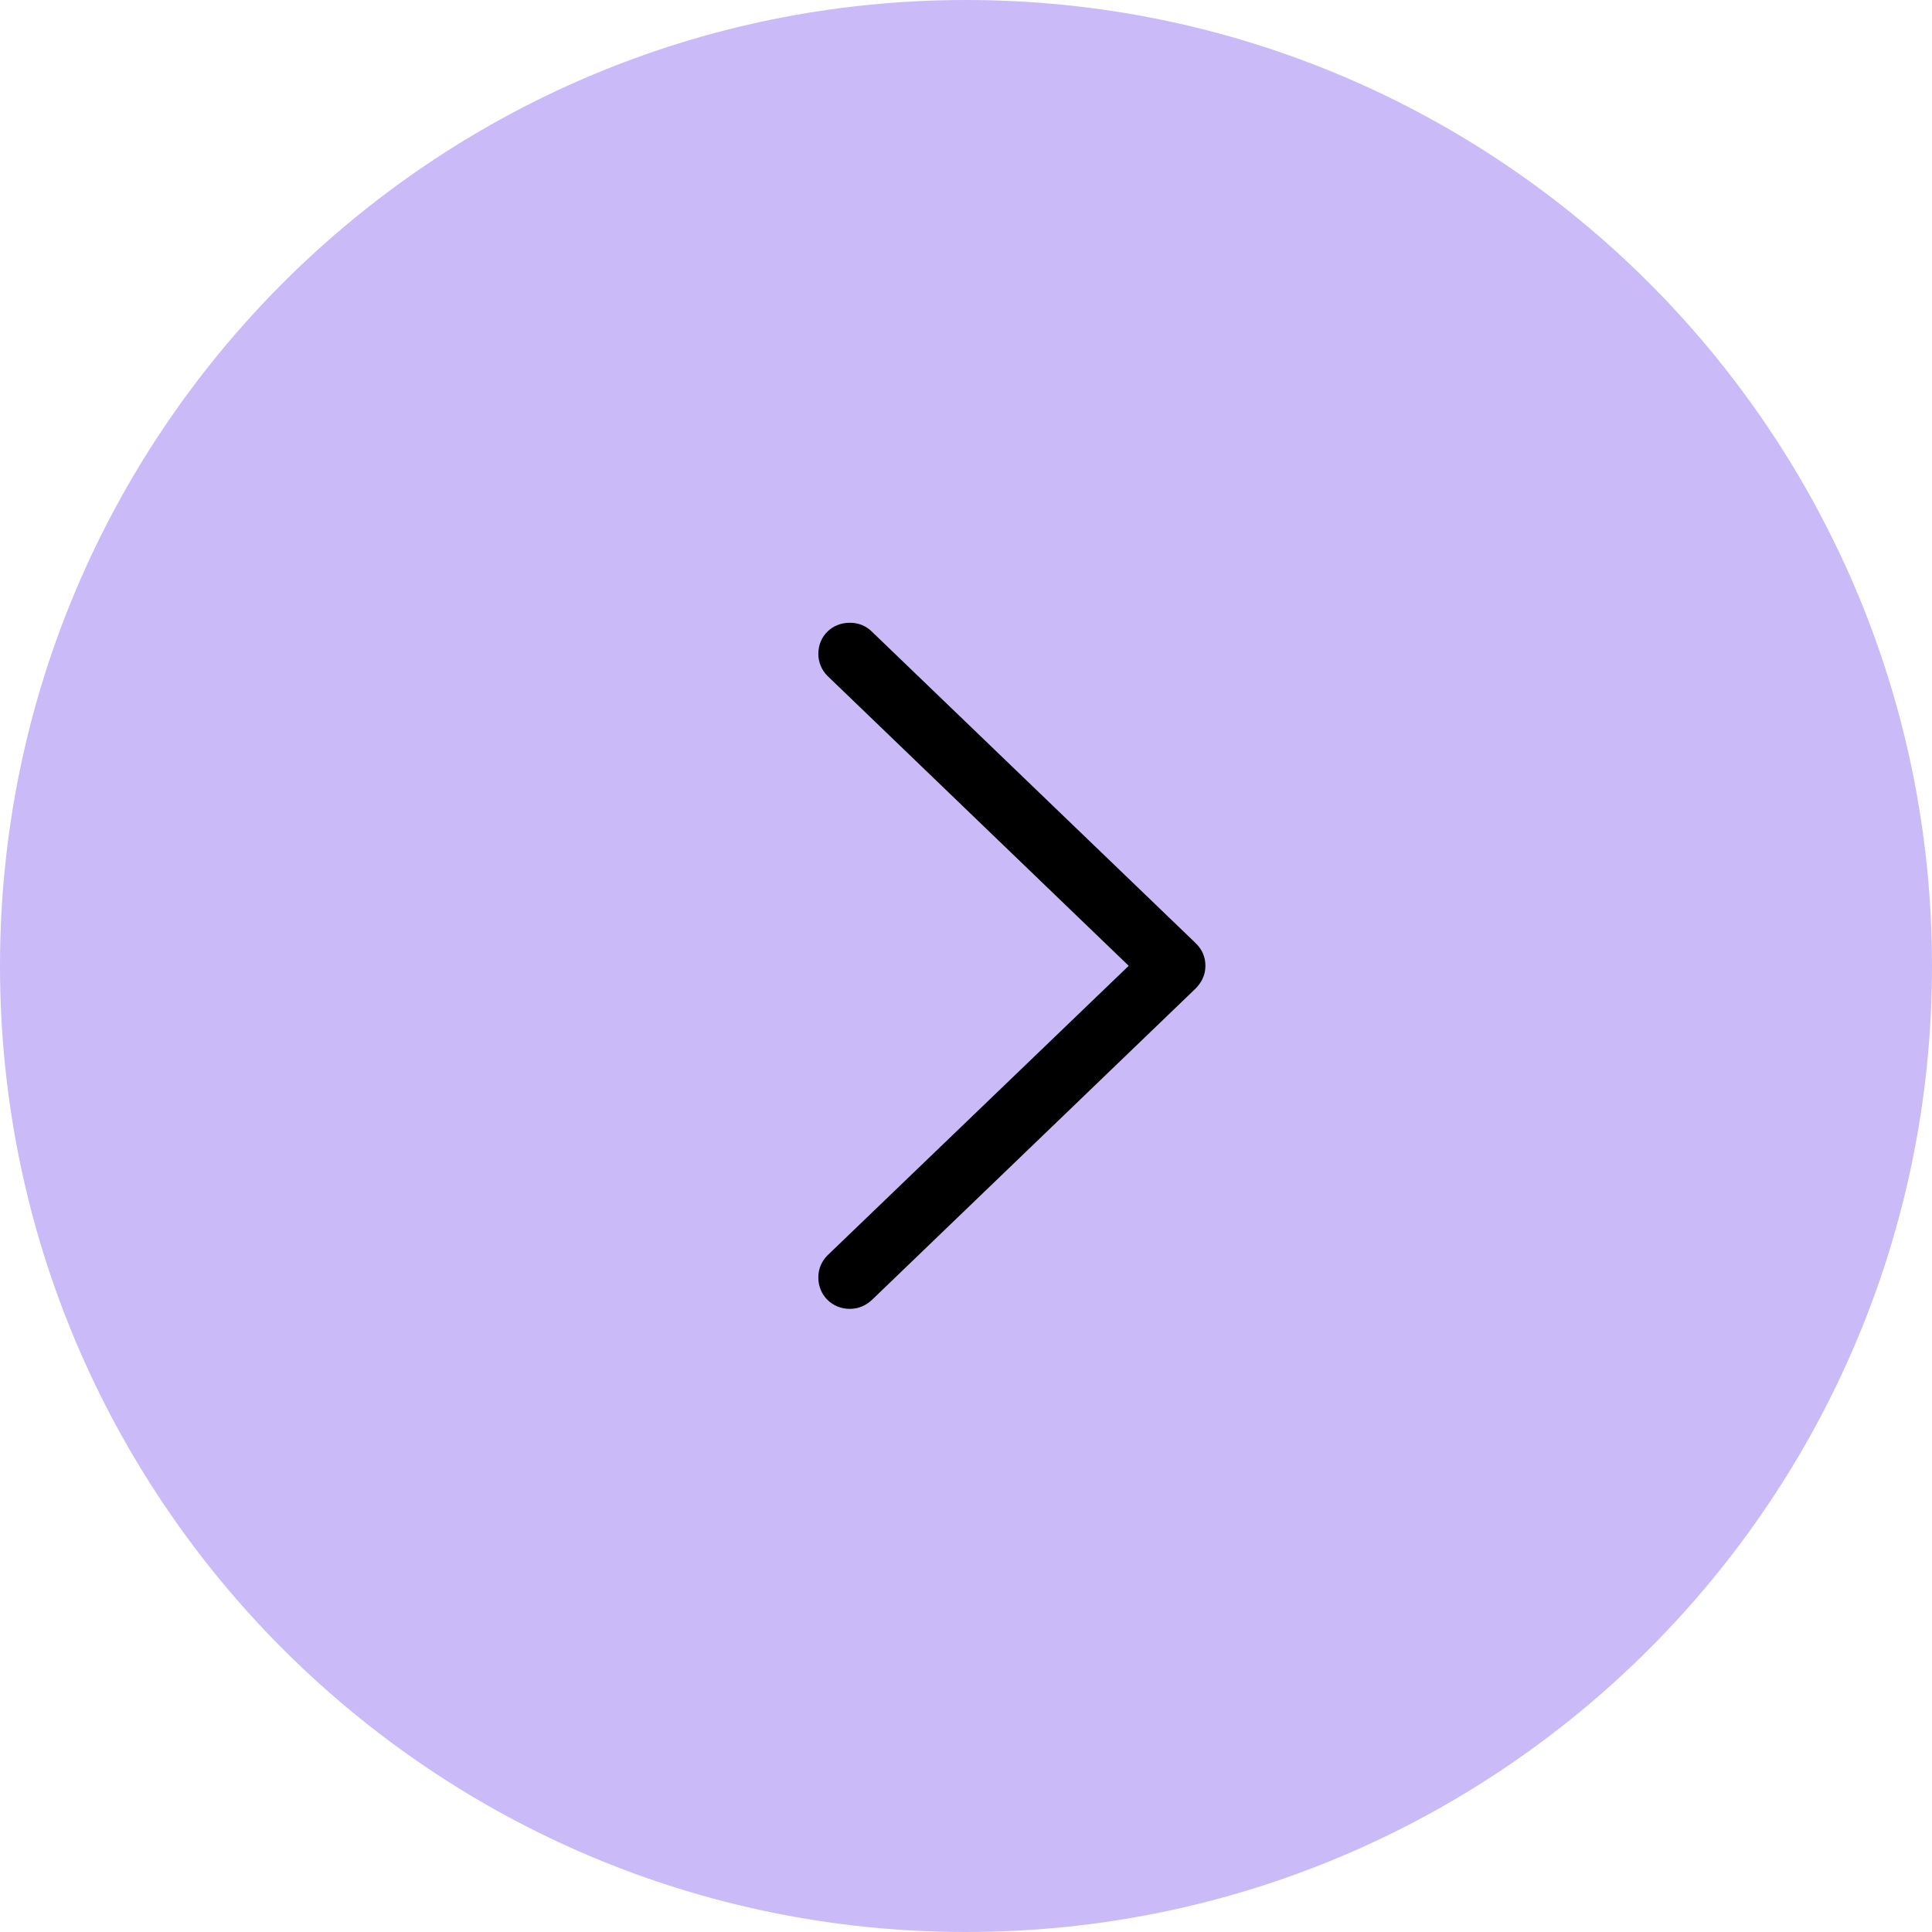 <?xml version="1.0" encoding="UTF-8"?> <svg xmlns="http://www.w3.org/2000/svg" width="60" height="60" viewBox="0 0 60 60" fill="none"><path d="M60 30C60 13.431 46.569 0 30 0V0C13.431 0 0 13.431 0 30V30C0 46.569 13.431 60 30 60V60C46.569 60 60 46.569 60 30V30Z" fill="#CABAF7"></path><path d="M37.435 29.994C37.435 29.711 37.328 29.477 37.123 29.281L27.084 19.623C26.898 19.438 26.664 19.34 26.391 19.34C25.844 19.34 25.414 19.75 25.414 20.307C25.414 20.57 25.521 20.814 25.697 20.99L35.053 29.994L25.697 38.988C25.521 39.164 25.414 39.398 25.414 39.672C25.414 40.228 25.844 40.648 26.391 40.648C26.664 40.648 26.898 40.541 27.084 40.365L37.123 30.707C37.328 30.502 37.435 30.267 37.435 29.994Z" fill="black"></path></svg> 